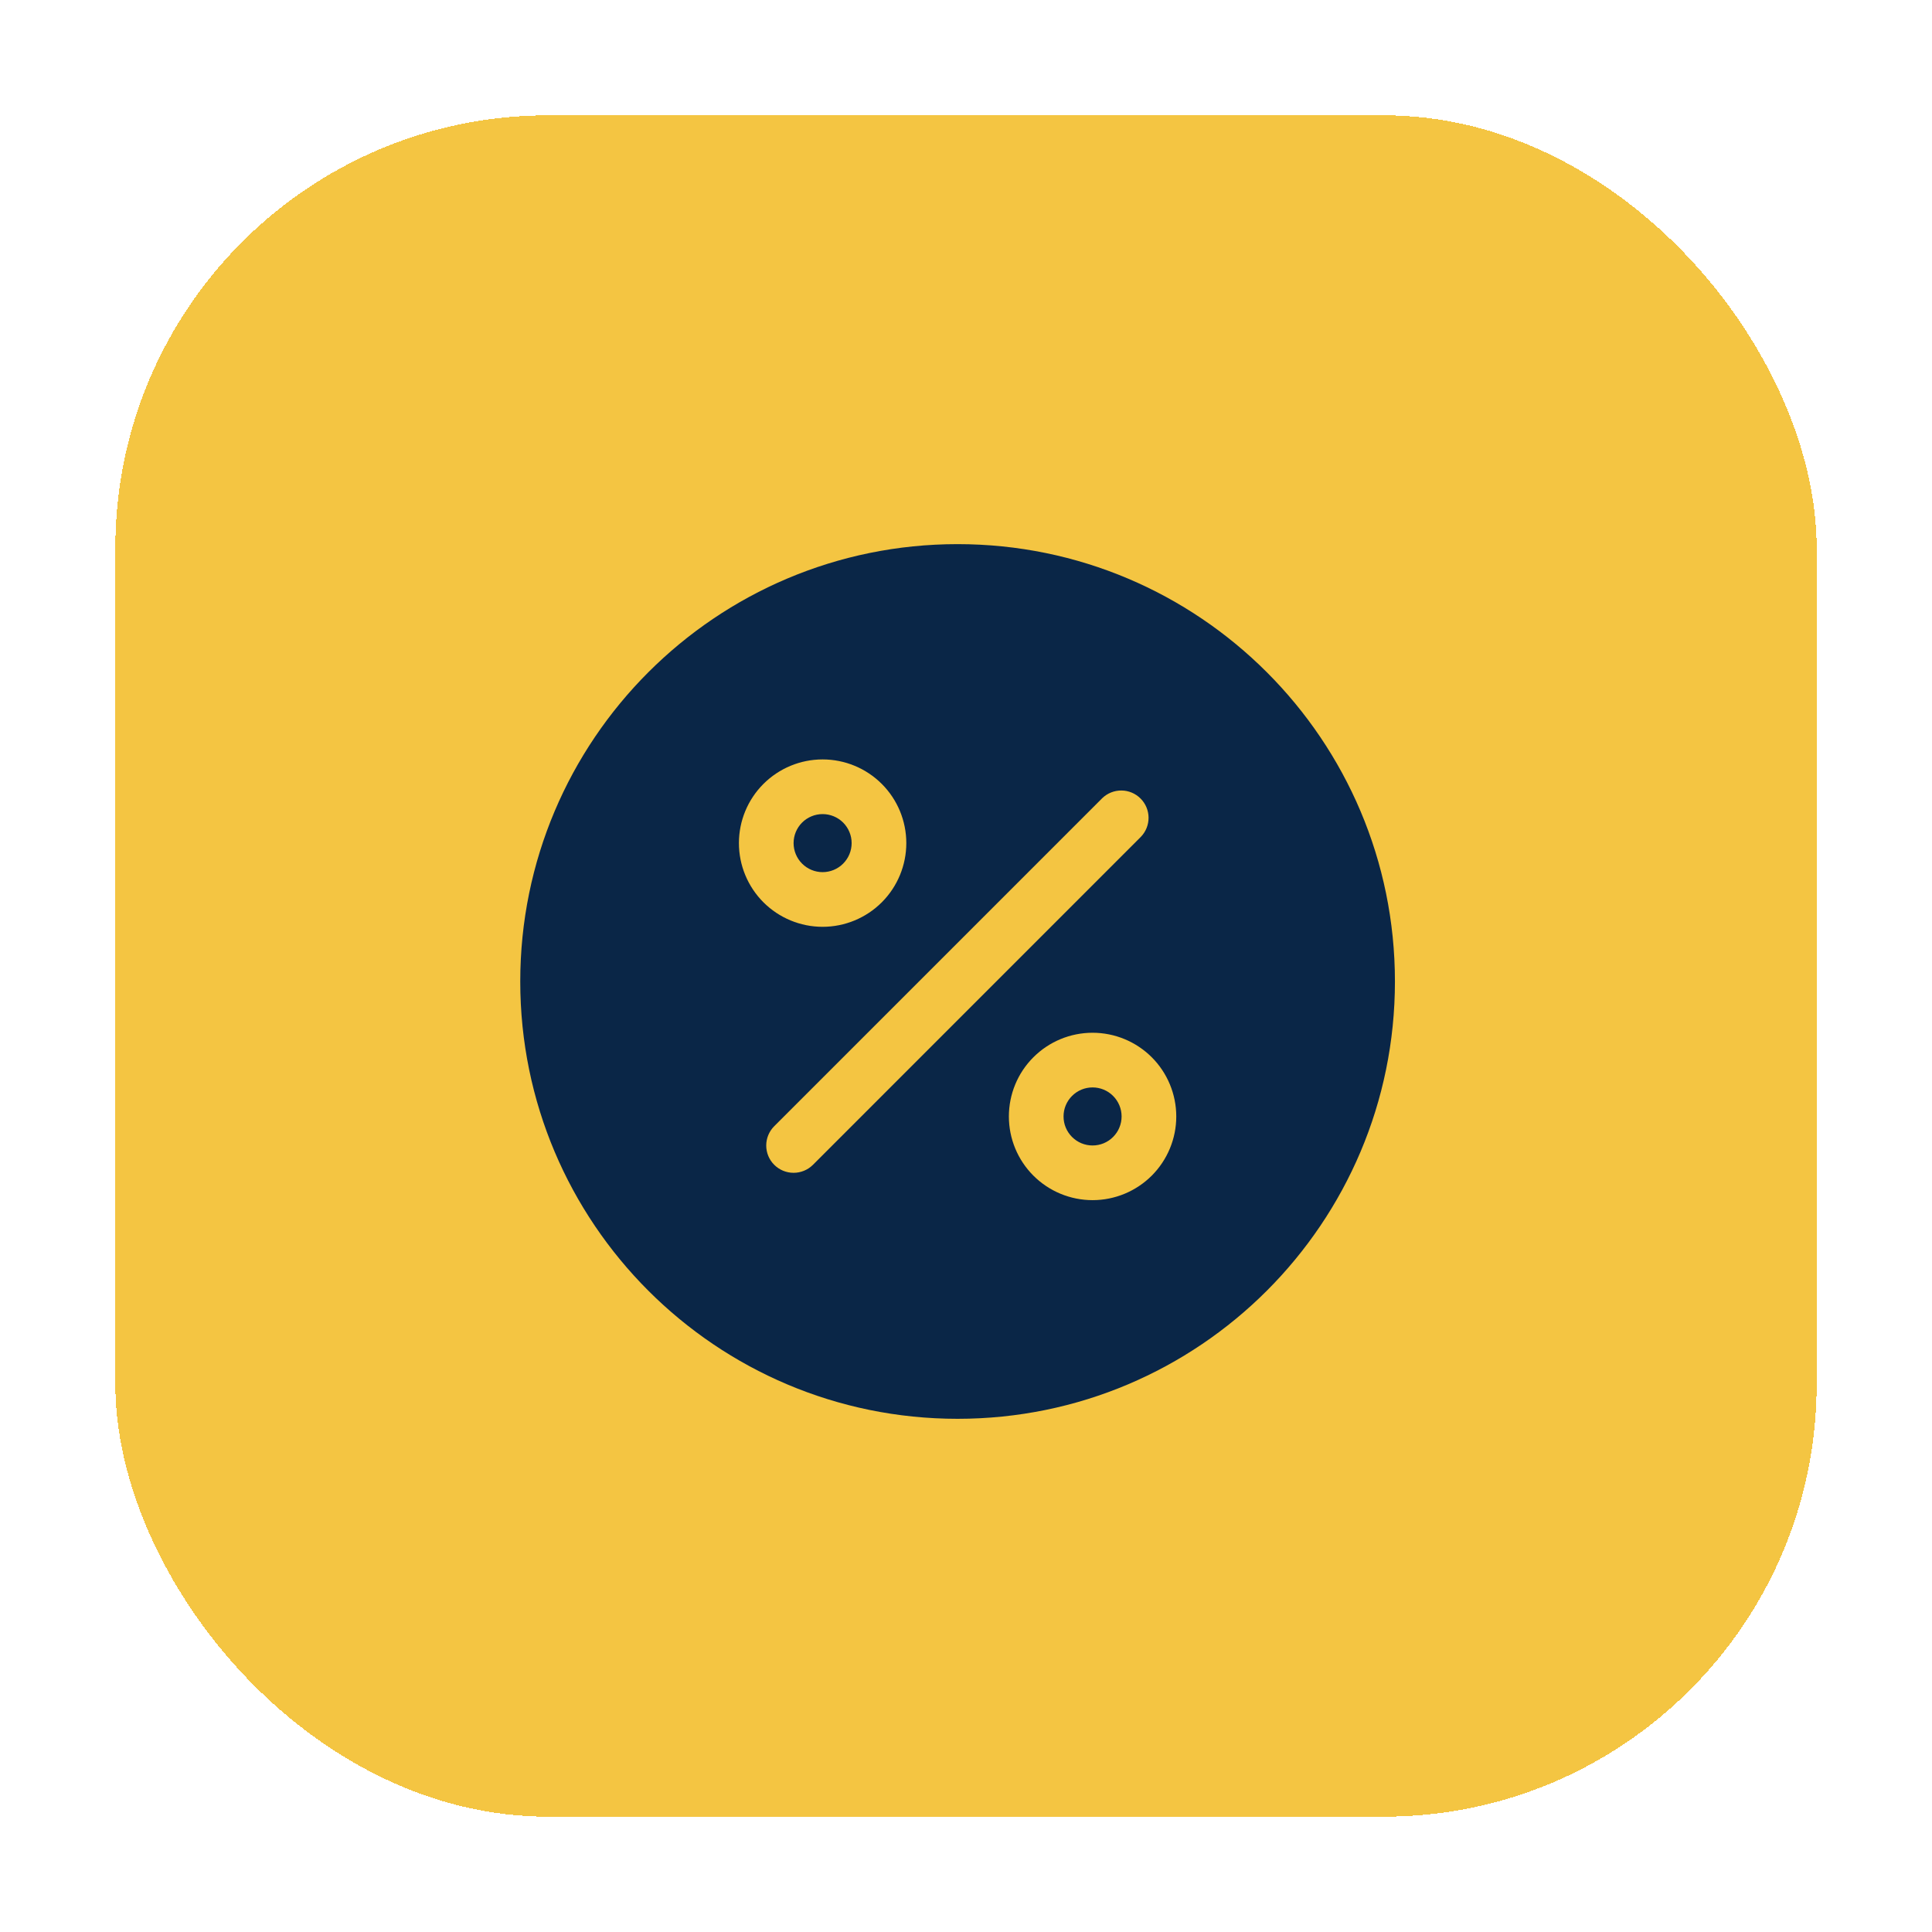 <svg width="67" height="67" viewBox="0 0 67 67" fill="none" xmlns="http://www.w3.org/2000/svg">
<g filter="url(#filter0_d_47_44)">
<rect x="4" y="4" width="59" height="59" rx="15" fill="#F4C542" shape-rendering="crispEdges"/>
<path d="M27.521 29.238C27.521 29.505 27.627 29.761 27.816 29.95C28.005 30.139 28.261 30.245 28.527 30.245C28.794 30.245 29.051 30.139 29.239 29.95C29.428 29.761 29.534 29.505 29.534 29.238C29.534 28.971 29.428 28.715 29.239 28.526C29.051 28.338 28.794 28.232 28.527 28.232C28.261 28.232 28.005 28.338 27.816 28.526C27.627 28.715 27.521 28.971 27.521 29.238ZM33.208 18.87C24.833 18.87 18.042 25.661 18.042 34.037C18.042 42.413 24.833 49.203 33.208 49.203C41.584 49.203 48.375 42.413 48.375 34.037C48.375 25.661 41.584 18.87 33.208 18.87ZM25.625 29.238C25.625 28.468 25.931 27.73 26.475 27.186C27.02 26.642 27.758 26.336 28.527 26.336C29.297 26.336 30.036 26.642 30.58 27.186C31.124 27.73 31.43 28.468 31.43 29.238C31.43 30.008 31.124 30.746 30.58 31.291C30.036 31.835 29.297 32.141 28.527 32.141C27.758 32.141 27.02 31.835 26.475 31.291C25.931 30.746 25.625 30.008 25.625 29.238ZM28.192 40.395C28.014 40.573 27.772 40.672 27.521 40.672C27.269 40.672 27.028 40.573 26.85 40.395C26.672 40.218 26.572 39.977 26.572 39.725C26.572 39.474 26.672 39.233 26.85 39.055L38.225 27.68C38.404 27.507 38.643 27.412 38.892 27.414C39.14 27.416 39.378 27.516 39.553 27.692C39.729 27.867 39.829 28.105 39.831 28.354C39.833 28.602 39.738 28.841 39.565 29.02L28.192 40.395ZM37.889 41.62C37.119 41.62 36.381 41.314 35.837 40.77C35.292 40.225 34.987 39.487 34.987 38.718C34.987 37.948 35.292 37.209 35.837 36.665C36.381 36.121 37.119 35.815 37.889 35.815C38.659 35.815 39.397 36.121 39.942 36.665C40.486 37.209 40.792 37.948 40.792 38.718C40.792 39.487 40.486 40.225 39.942 40.77C39.397 41.314 38.659 41.62 37.889 41.62ZM36.883 38.718C36.883 38.85 36.908 38.981 36.959 39.103C37.01 39.225 37.084 39.336 37.177 39.429C37.271 39.523 37.382 39.597 37.504 39.648C37.626 39.698 37.757 39.724 37.889 39.724C38.021 39.724 38.152 39.698 38.274 39.648C38.397 39.597 38.508 39.523 38.601 39.429C38.694 39.336 38.769 39.225 38.819 39.103C38.87 38.981 38.896 38.85 38.896 38.718C38.896 38.585 38.87 38.454 38.819 38.332C38.769 38.21 38.694 38.099 38.601 38.006C38.508 37.912 38.397 37.838 38.274 37.787C38.152 37.737 38.021 37.711 37.889 37.711C37.757 37.711 37.626 37.737 37.504 37.787C37.382 37.838 37.271 37.912 37.177 38.006C37.084 38.099 37.01 38.21 36.959 38.332C36.908 38.454 36.883 38.585 36.883 38.718Z" fill="#0A2647"/>
</g>
<defs>
<filter id="filter0_d_47_44" x="0" y="0" width="67" height="67" filterUnits="userSpaceOnUse" color-interpolation-filters="sRGB">
<feFlood flood-opacity="0" result="BackgroundImageFix"/>
<feColorMatrix in="SourceAlpha" type="matrix" values="0 0 0 0 0 0 0 0 0 0 0 0 0 0 0 0 0 0 127 0" result="hardAlpha"/>
<feOffset/>
<feGaussianBlur stdDeviation="2"/>
<feComposite in2="hardAlpha" operator="out"/>
<feColorMatrix type="matrix" values="0 0 0 0 0 0 0 0 0 0 0 0 0 0 0 0 0 0 0.15 0"/>
<feBlend mode="normal" in2="BackgroundImageFix" result="effect1_dropShadow_47_44"/>
<feBlend mode="normal" in="SourceGraphic" in2="effect1_dropShadow_47_44" result="shape"/>
</filter>
</defs>
</svg>
